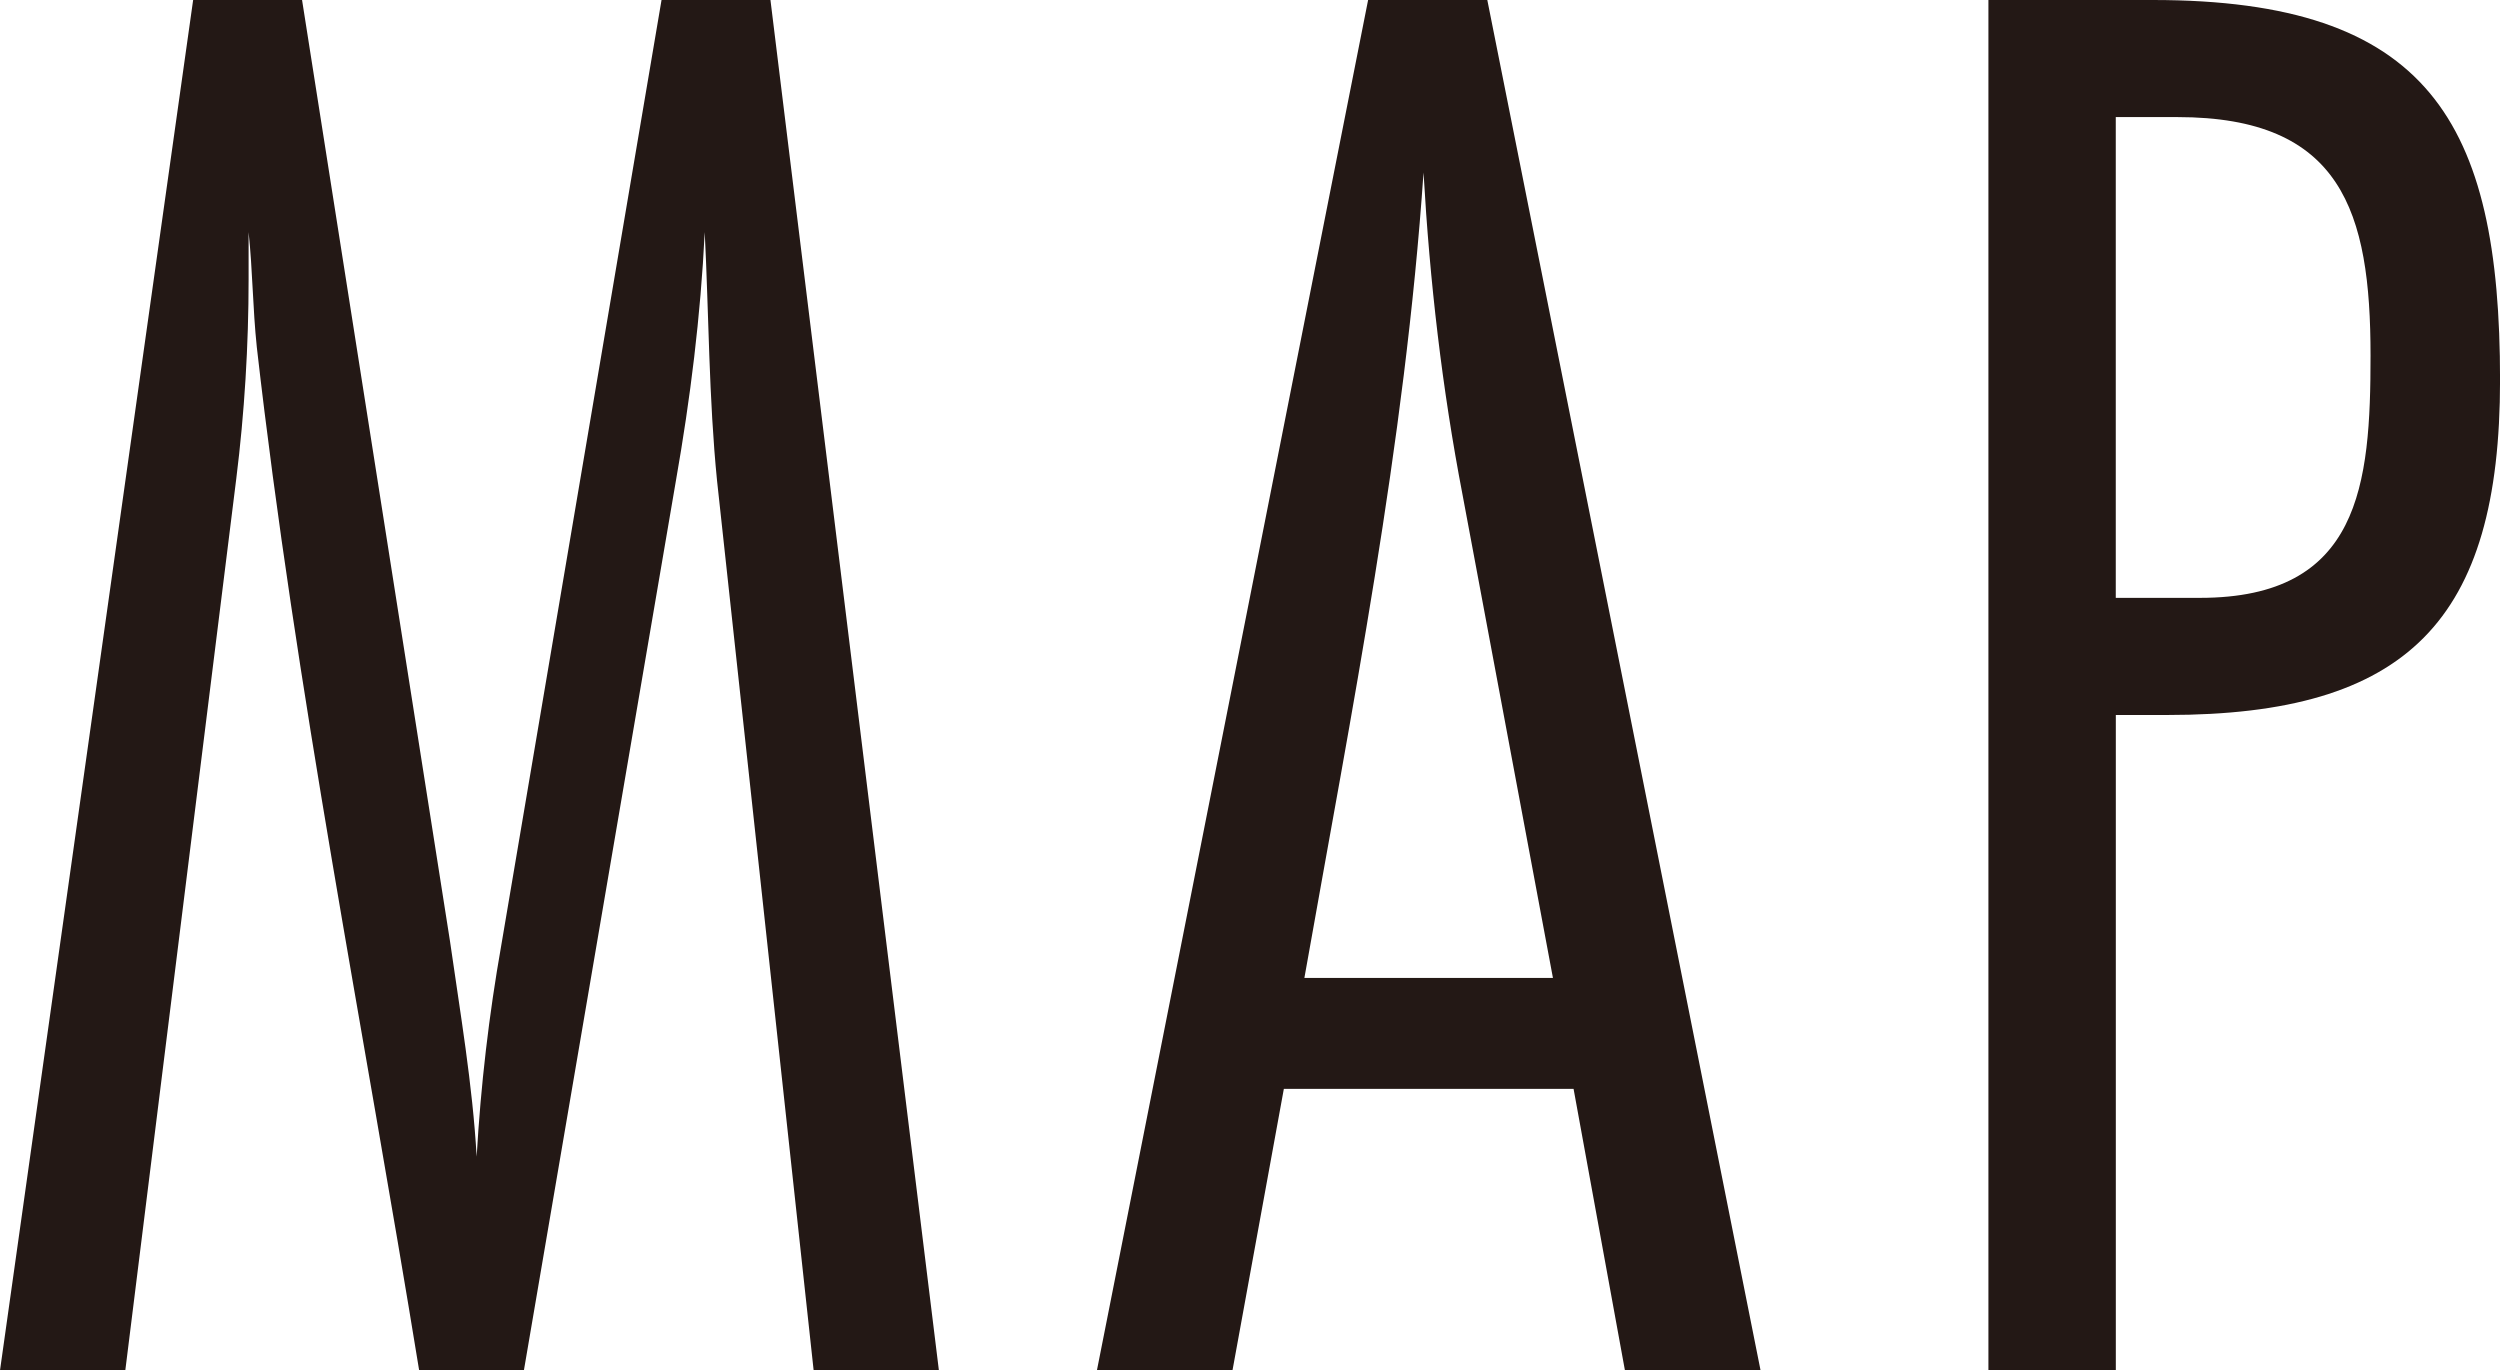 <?xml version="1.0" encoding="utf-8"?>
<!-- Generator: Adobe Illustrator 28.0.0, SVG Export Plug-In . SVG Version: 6.00 Build 0)  -->
<svg version="1.1" id="レイヤー_1" xmlns="http://www.w3.org/2000/svg" xmlns:xlink="http://www.w3.org/1999/xlink" x="0px"
	 y="0px" width="51.116px" height="28.019px" viewBox="0 0 51.116 28.019"
	 enable-background="new 0 0 51.116 28.019" xml:space="preserve">
<g>
	<g>
		<path fill="#231815" d="M16.636,28.019L14.661,9.829
			c-0.168-1.68-0.168-3.402-0.252-5.083c-0.084,1.723-0.294,3.403-0.589,5.083
			l-3.108,18.189H8.57C7.436,21.045,6.05,14.114,5.251,7.099
			C5.167,6.301,5.167,5.545,5.083,4.746v0.967c0,1.344-0.084,2.73-0.252,4.074
			L2.562,28.019H0L3.949,0h2.227l3.024,19.239c0.21,1.47,0.462,2.94,0.546,4.41
			C9.83,22.18,9.998,20.751,10.25,19.323L13.526,0h2.227l3.444,28.019H16.636z"/>
		<path fill="#231815" d="M33.224,28.019l-1.05-5.755H26.25l-1.05,5.755h-2.772L27.973,0
			h2.437l5.587,28.019H33.224z M29.905,10.123
			c-0.42-2.184-0.672-4.368-0.799-6.595c-0.378,5.545-1.47,11.006-2.436,16.467
			h5.082L29.905,10.123z"/>
		<path fill="#231815" d="M44.017,0c5.629,0,7.1,2.478,7.1,7.771
			c0,4.915-1.891,6.848-6.806,6.848h-1.05v13.4H40.656V0H44.017z M44.982,12.224
			c3.277,0,3.487-2.311,3.487-4.957c0-2.94-0.588-4.873-3.949-4.873h-1.26v9.83
			H44.982z"/>
	</g>
</g>
<g>
</g>
<g>
</g>
<g>
</g>
<g>
</g>
<g>
</g>
<g>
</g>
<g>
</g>
<g>
</g>
<g>
</g>
<g>
</g>
<g>
</g>
<g>
</g>
<g>
</g>
<g>
</g>
<g>
</g>
</svg>
